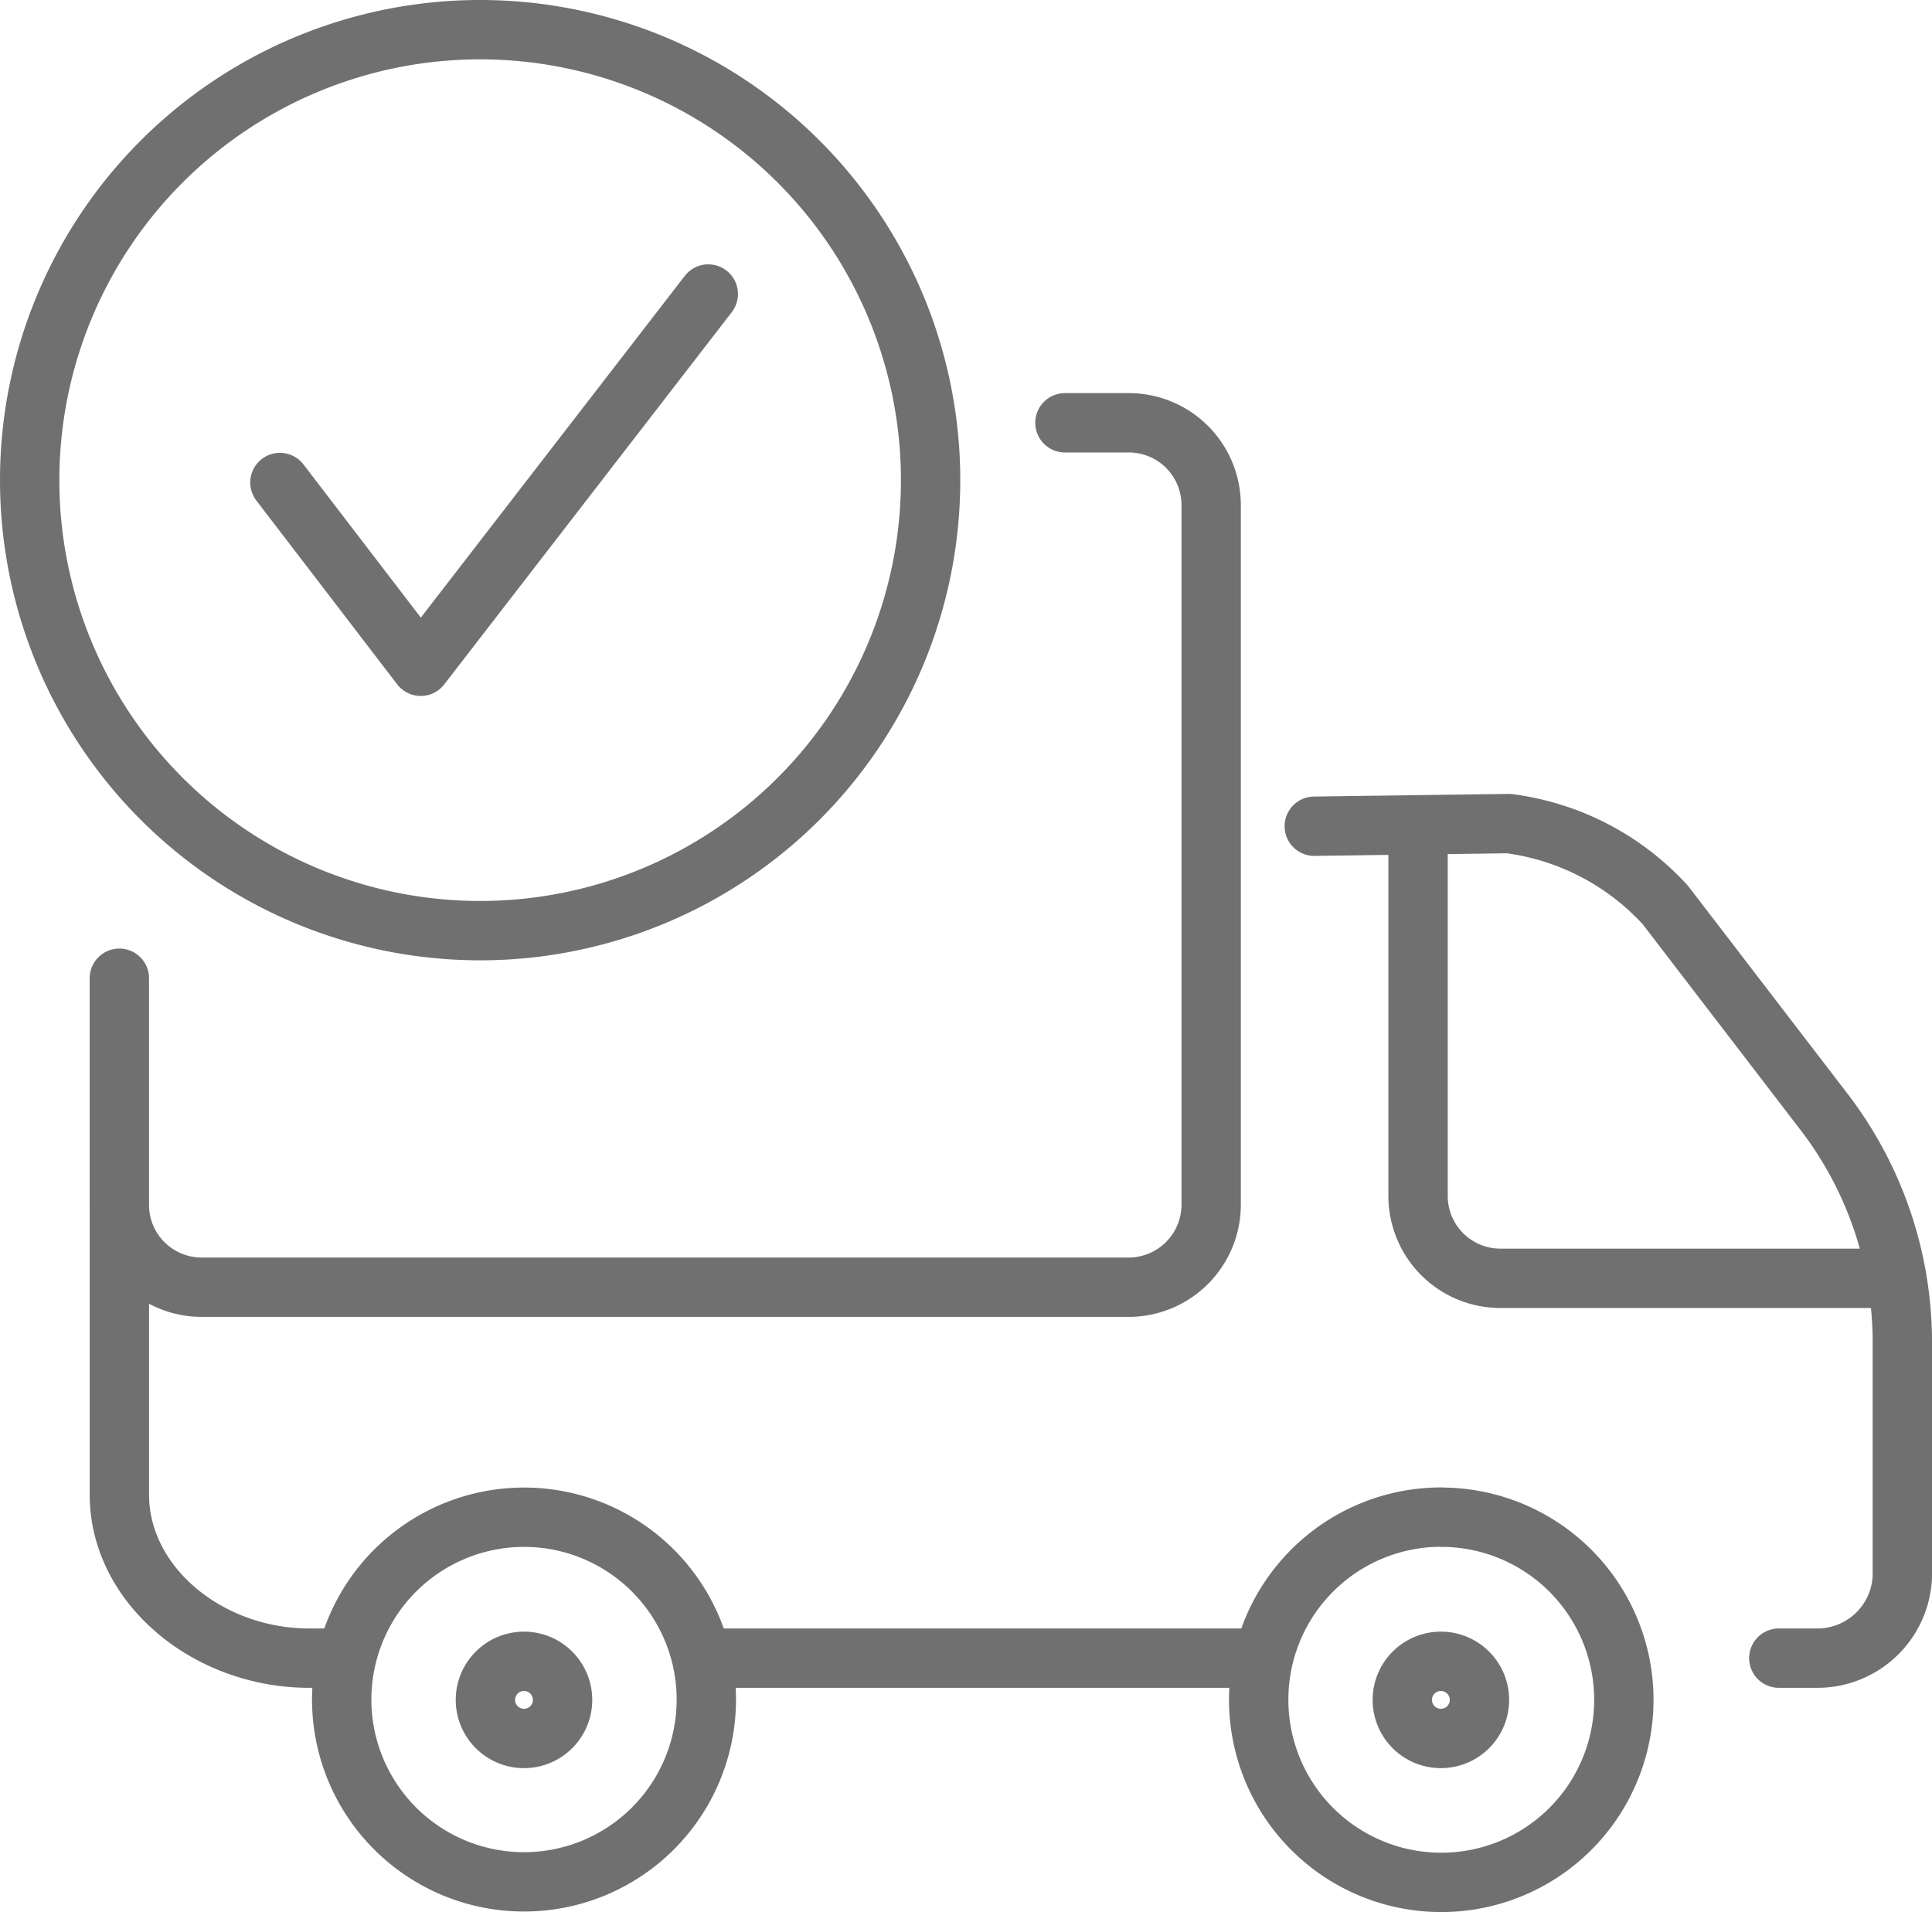 <svg xmlns="http://www.w3.org/2000/svg" width="65.11" height="64.437" viewBox="0 0 65.11 64.437" style="color: #707070">
  <g id="Calque_1" data-name="Calque 1" transform="translate(1 1)">
    <path id="Tracé_3263" data-name="Tracé 3263" d="M16.181,1A15.181,15.181,0,1,1,1,16.181,15.181,15.181,0,0,1,16.181,1Z" transform="translate(-1 -1)" fill="none" stroke="currentColor" stroke-linecap="round" stroke-linejoin="round" stroke-width="2"/>
    <path id="Tracé_3264" data-name="Tracé 3264" d="M9.51,16.342l4.746,6.193L23.947,9.99" transform="translate(-1.077 -1.082)" fill="none" stroke="currentColor" stroke-linecap="round" stroke-linejoin="round" stroke-width="2"/>
    <path id="Tracé_3265" data-name="Tracé 3265" d="M44.32,27.965l6.55-.089a8.641,8.641,0,0,1,5.282,2.745l5.42,7.065a12.773,12.773,0,0,1,2.566,7.541v8.026A2.864,2.864,0,0,1,61.235,56H59.976M42.338,56H24.5M11.62,56H10.451c-3.438,0-6.4-2.477-6.4-5.509V40.758M48.591,51.251A6.153,6.153,0,1,1,42.447,57.4a6.153,6.153,0,0,1,6.144-6.153Zm-30.9,0a6.144,6.144,0,1,1-4.348,1.8,6.153,6.153,0,0,1,4.348-1.8ZM35.917,14.37H38.1a2.775,2.775,0,0,1,2.745,2.745V40.758A2.784,2.784,0,0,1,38.1,43.5H6.795A2.775,2.775,0,0,1,4.05,40.758v-7.67M63.256,43.2H50.573a2.775,2.775,0,0,1-2.755-2.745V28.094" transform="translate(-1.028 -1.122)" fill="none" stroke="currentColor" stroke-linecap="round" stroke-linejoin="round" stroke-width="2"/>
    <path id="Tracé_3266" data-name="Tracé 3266" d="M17.788,56.49A1.3,1.3,0,1,1,16.5,57.778a1.3,1.3,0,0,1,1.288-1.288Zm30.9,0A1.3,1.3,0,1,1,47.4,57.778,1.3,1.3,0,0,1,48.684,56.49Z" transform="translate(-1.141 -1.505)" fill="none" stroke="currentColor" stroke-linecap="round" stroke-linejoin="round" stroke-width="2"/>
  </g>
</svg>
